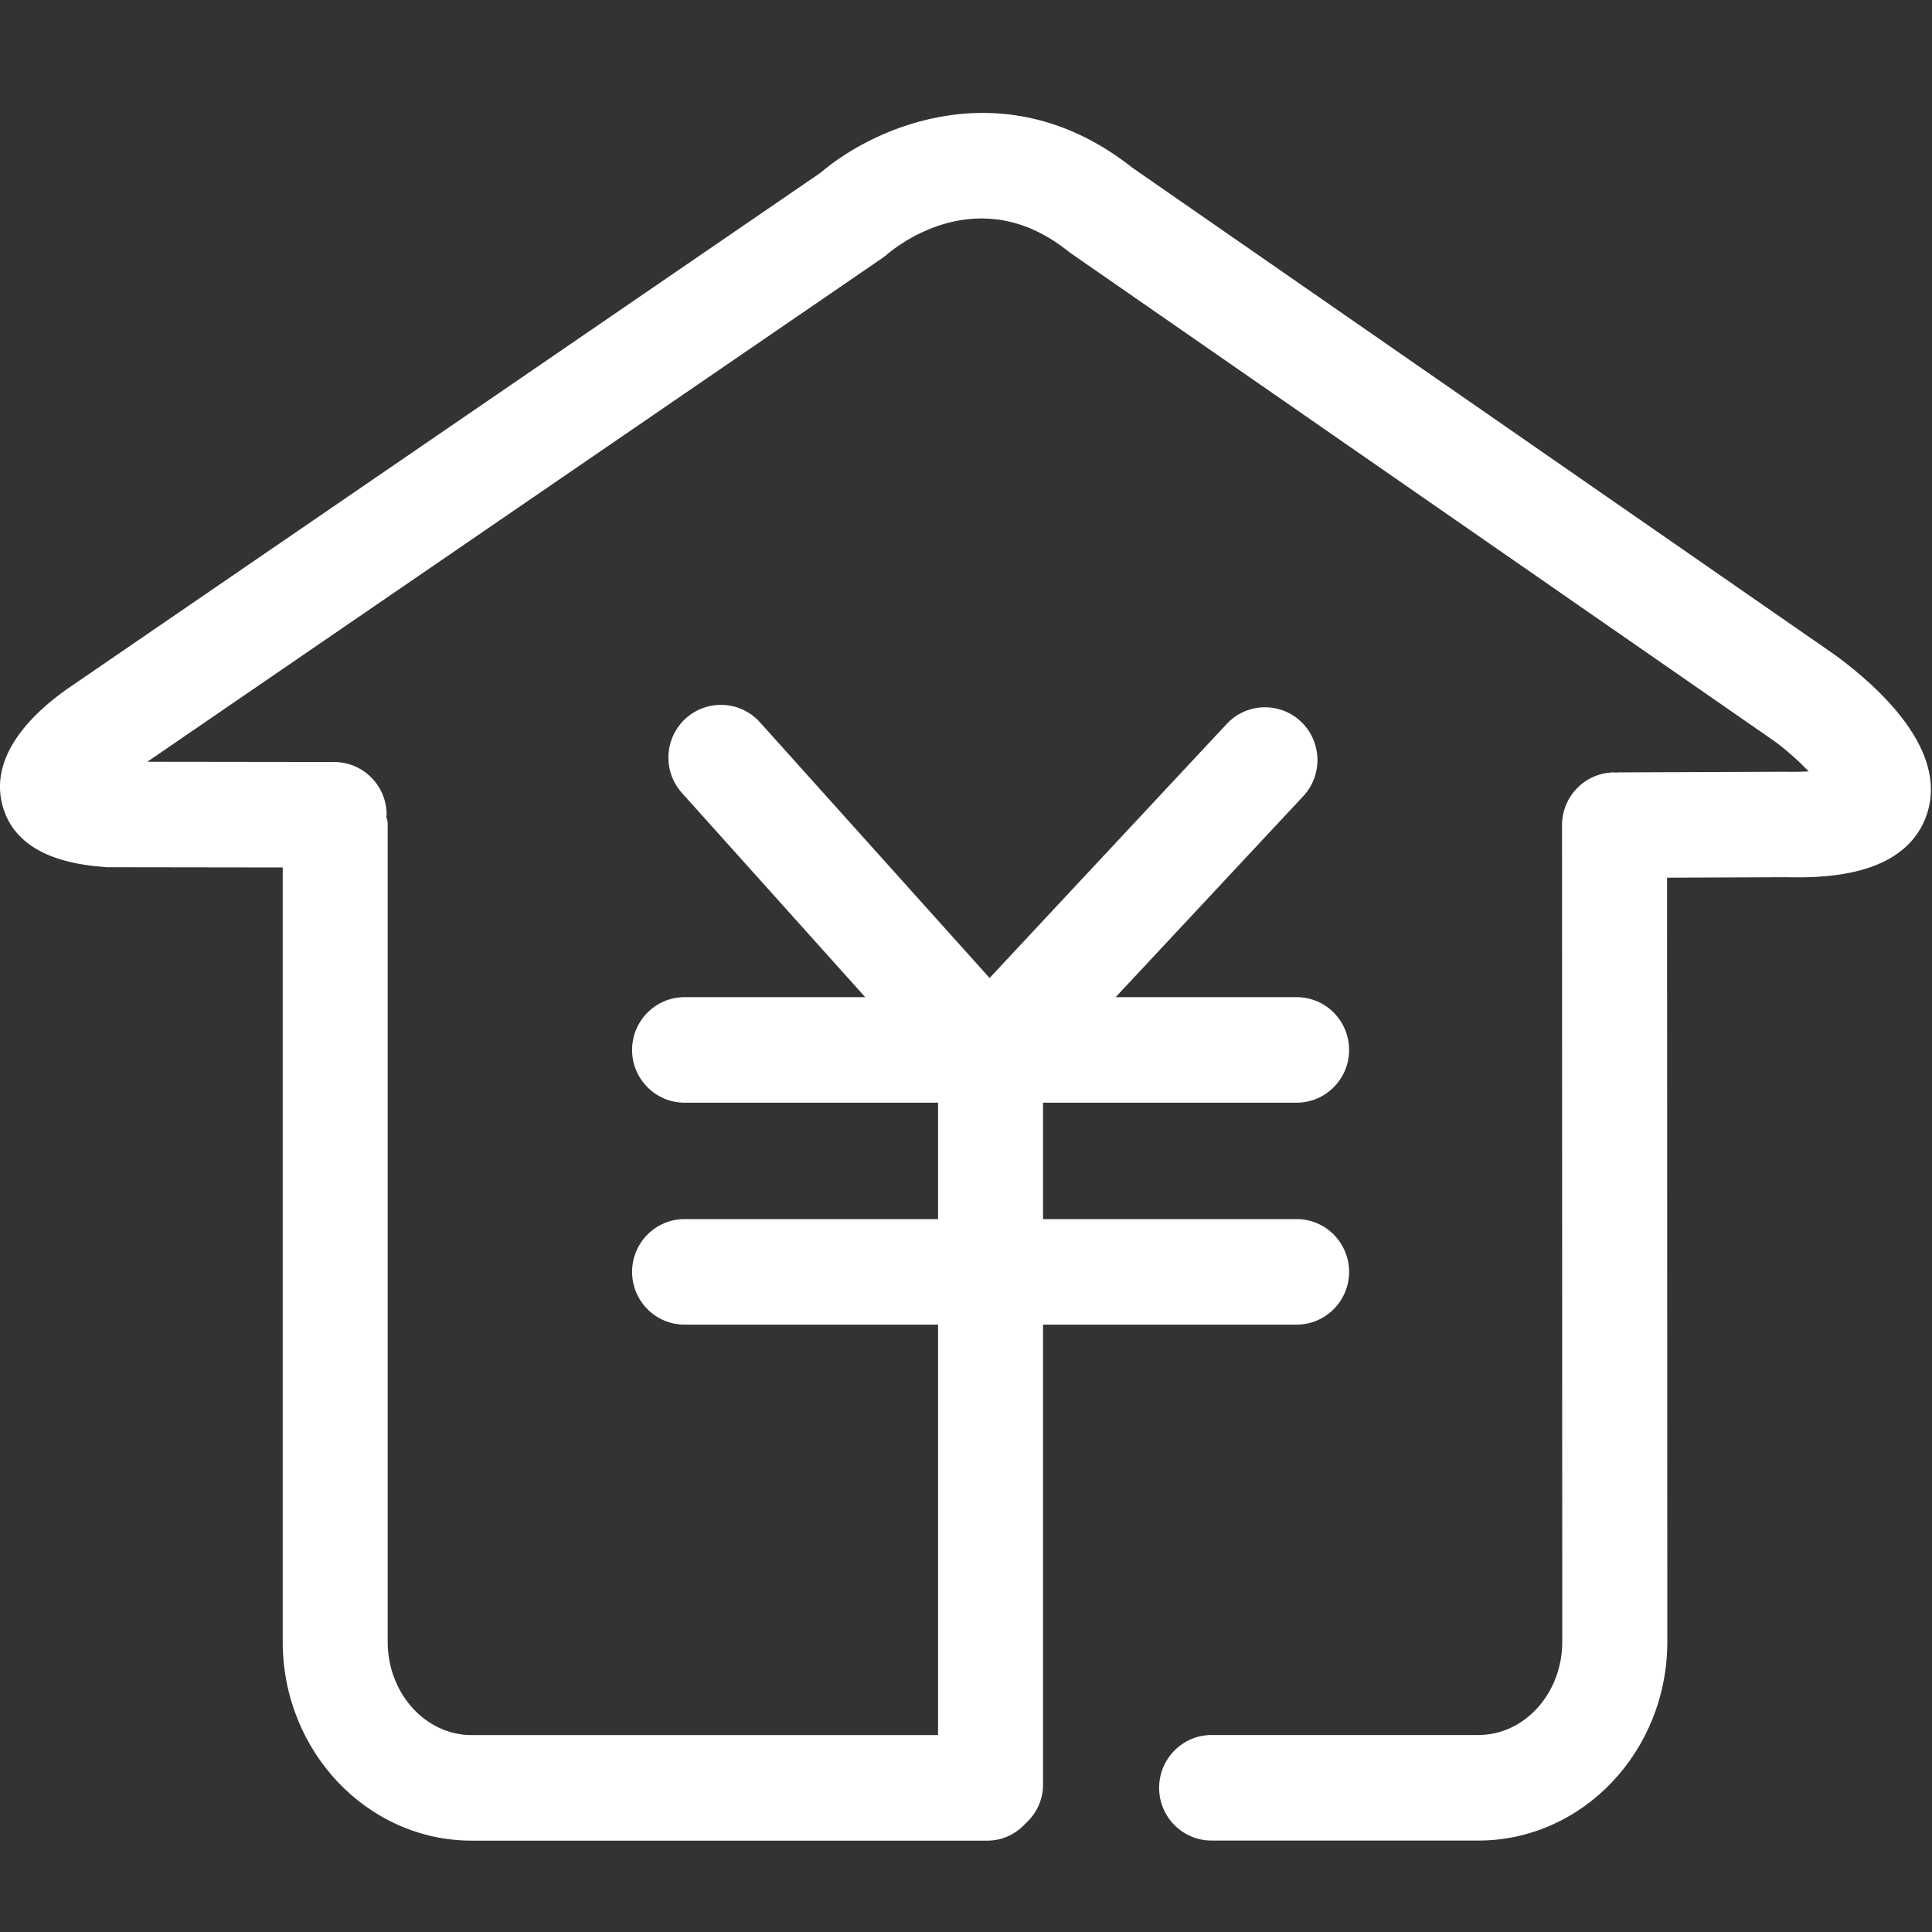 <svg viewBox="0 0 24 24" xmlns="http://www.w3.org/2000/svg" xmlns:xlink="http://www.w3.org/1999/xlink" width="24" height="24" fill="none">
	<rect x="0" y="0" width="24" height="24" fill="#333333" stroke="none"/>
	<rect id="费用 1" width="24" height="24" x="0" y="0" />
	<path id="矢量 581" d="M22.798 8.138L14.07 2.086C12.502 0.843 10.872 1.565 10.193 2.146L0.914 8.504C0.508 8.774 -0.147 9.327 0.029 9.999C0.15 10.461 0.578 10.72 1.303 10.771C1.318 10.773 1.333 10.773 1.348 10.773L3.512 10.776L3.512 20.395C3.512 21.757 4.565 22.865 5.859 22.865L12.266 22.865C12.455 22.865 12.621 22.781 12.74 22.652C12.872 22.532 12.957 22.363 12.957 22.171L12.957 16.455L16.107 16.455C16.467 16.455 16.759 16.161 16.759 15.8C16.759 15.438 16.467 15.144 16.107 15.144L12.957 15.144L12.957 13.698L16.107 13.698C16.467 13.698 16.759 13.404 16.759 13.043C16.759 12.68 16.467 12.387 16.107 12.387L13.859 12.387L16.19 9.89C16.436 9.625 16.422 9.211 16.16 8.963C15.898 8.716 15.484 8.729 15.239 8.993L12.293 12.149L9.44 8.972C9.199 8.704 8.786 8.683 8.519 8.924C8.251 9.167 8.23 9.582 8.471 9.85L10.748 12.387L8.504 12.387C8.144 12.387 7.852 12.681 7.852 13.043C7.852 13.404 8.144 13.698 8.504 13.698L11.653 13.698L11.653 15.144L8.504 15.144C8.144 15.144 7.852 15.438 7.852 15.8C7.852 16.162 8.144 16.455 8.504 16.455L11.653 16.455L11.653 21.554L5.859 21.554C5.284 21.554 4.816 21.034 4.816 20.395L4.816 10.225C4.816 10.195 4.803 10.171 4.799 10.142C4.8 10.136 4.803 10.13 4.803 10.123C4.804 9.761 4.513 9.467 4.152 9.466L1.83 9.463L10.959 3.207C10.979 3.193 11.002 3.175 11.021 3.159C11.135 3.062 12.159 2.229 13.274 3.125C13.287 3.134 13.299 3.143 13.311 3.152L22.041 9.206C22.189 9.314 22.346 9.455 22.469 9.583C22.387 9.587 22.287 9.59 22.167 9.587L20.091 9.595C20.085 9.595 20.08 9.599 20.074 9.599C20.067 9.599 20.063 9.595 20.056 9.595C19.696 9.595 19.404 9.889 19.404 10.251L19.407 20.395C19.407 21.034 18.939 21.553 18.365 21.553L15.05 21.553C14.691 21.553 14.399 21.847 14.399 22.209C14.399 22.571 14.691 22.864 15.05 22.864L18.365 22.864C19.659 22.864 20.712 21.756 20.712 20.395L20.709 10.903L22.156 10.897C22.567 10.904 23.661 10.93 23.936 10.116C24.204 9.32 23.347 8.541 22.798 8.138Z" fill="rgb(255,255,255)" fill-rule="nonzero" />
</svg>
